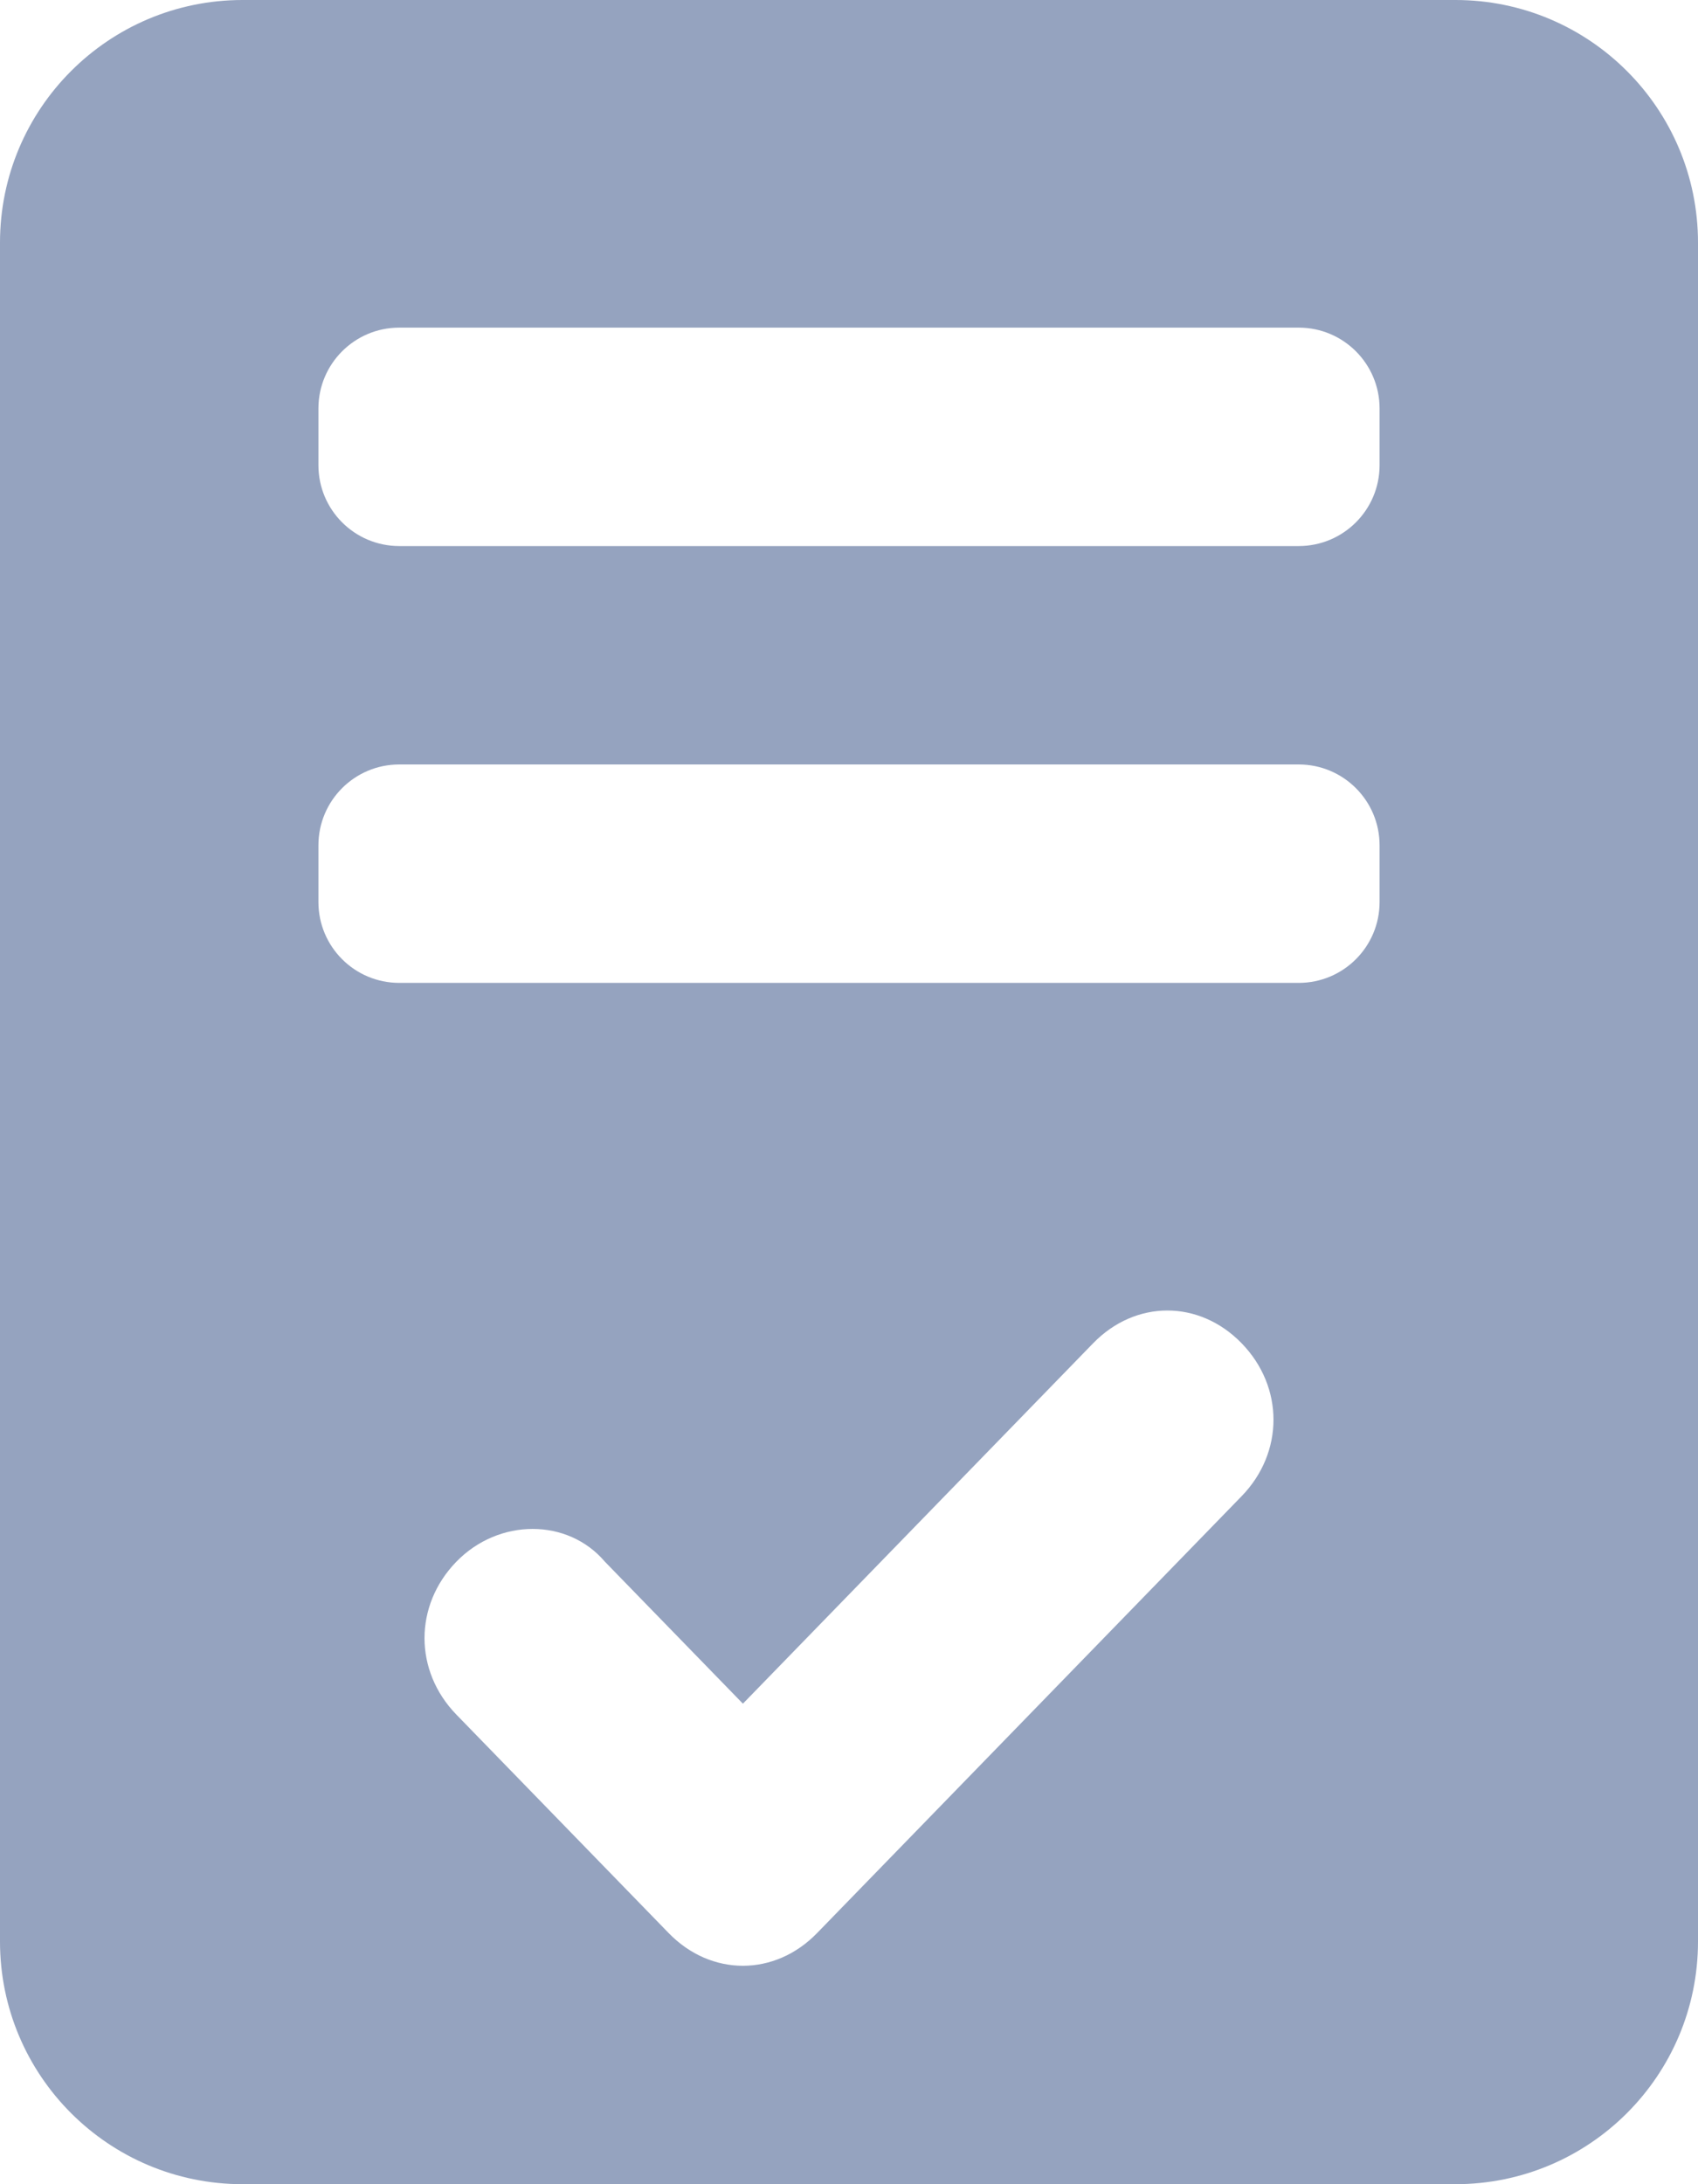 <?xml version="1.0" encoding="UTF-8"?>
<svg width="21px" height="27px" viewBox="0 0 21 27" version="1.1" xmlns="http://www.w3.org/2000/svg" xmlns:xlink="http://www.w3.org/1999/xlink">
    <title>7780B3A6-04AD-41C0-83B2-12DA21E87CFC</title>
    <g id="Welcome-dashboard---v1" stroke="none" stroke-width="1" fill="none" fill-rule="evenodd">
        <g id="Pandora-FMS---Tactical-view-v4" transform="translate(-1574, -1810)" fill="#95A3BF">
            <g id="Log-storage" transform="translate(1102, 1739)">
                <g id="Card-1/8" transform="translate(401, 71)">
                    <g id="Policies" transform="translate(71, 0)">
                        <path d="M18,0 C19.657,-3.04359188e-16 21,1.343 21,3 L21,24 C21,25.657 19.657,27 18,27 L3,27 C1.343,27 2.02906125e-16,25.657 0,24 L0,3 C-2.02906125e-16,1.343 1.343,3.04359188e-16 3,0 L18,0 Z M15.356,16.605 C14.831,16.065 14.044,16.065 13.519,16.605 L9.188,21.06 L7.481,19.305 C7.022,18.765 6.169,18.765 5.644,19.305 C5.119,19.845 5.119,20.655 5.644,21.195 L8.269,23.895 C8.531,24.165 8.859,24.3 9.188,24.3 C9.516,24.3 9.844,24.165 10.106,23.895 L15.356,18.495 C15.881,17.955 15.881,17.145 15.356,16.605 Z M16.062,9.45 L4.938,9.45 C4.385,9.45 3.938,9.898 3.938,10.45 L3.938,11.15 C3.938,11.702 4.385,12.15 4.938,12.15 L16.062,12.15 C16.615,12.15 17.062,11.702 17.062,11.15 L17.062,10.45 C17.062,9.898 16.615,9.45 16.062,9.45 Z M16.062,4.05 L4.938,4.05 C4.385,4.05 3.938,4.498 3.938,5.05 L3.938,5.75 C3.938,6.302 4.385,6.75 4.938,6.75 L16.062,6.75 C16.615,6.75 17.062,6.302 17.062,5.75 L17.062,5.05 C17.062,4.498 16.615,4.05 16.062,4.05 Z" id="Rectangle-2"></path>
                    </g>
                </g>
            </g>
        </g>
    </g>
</svg>